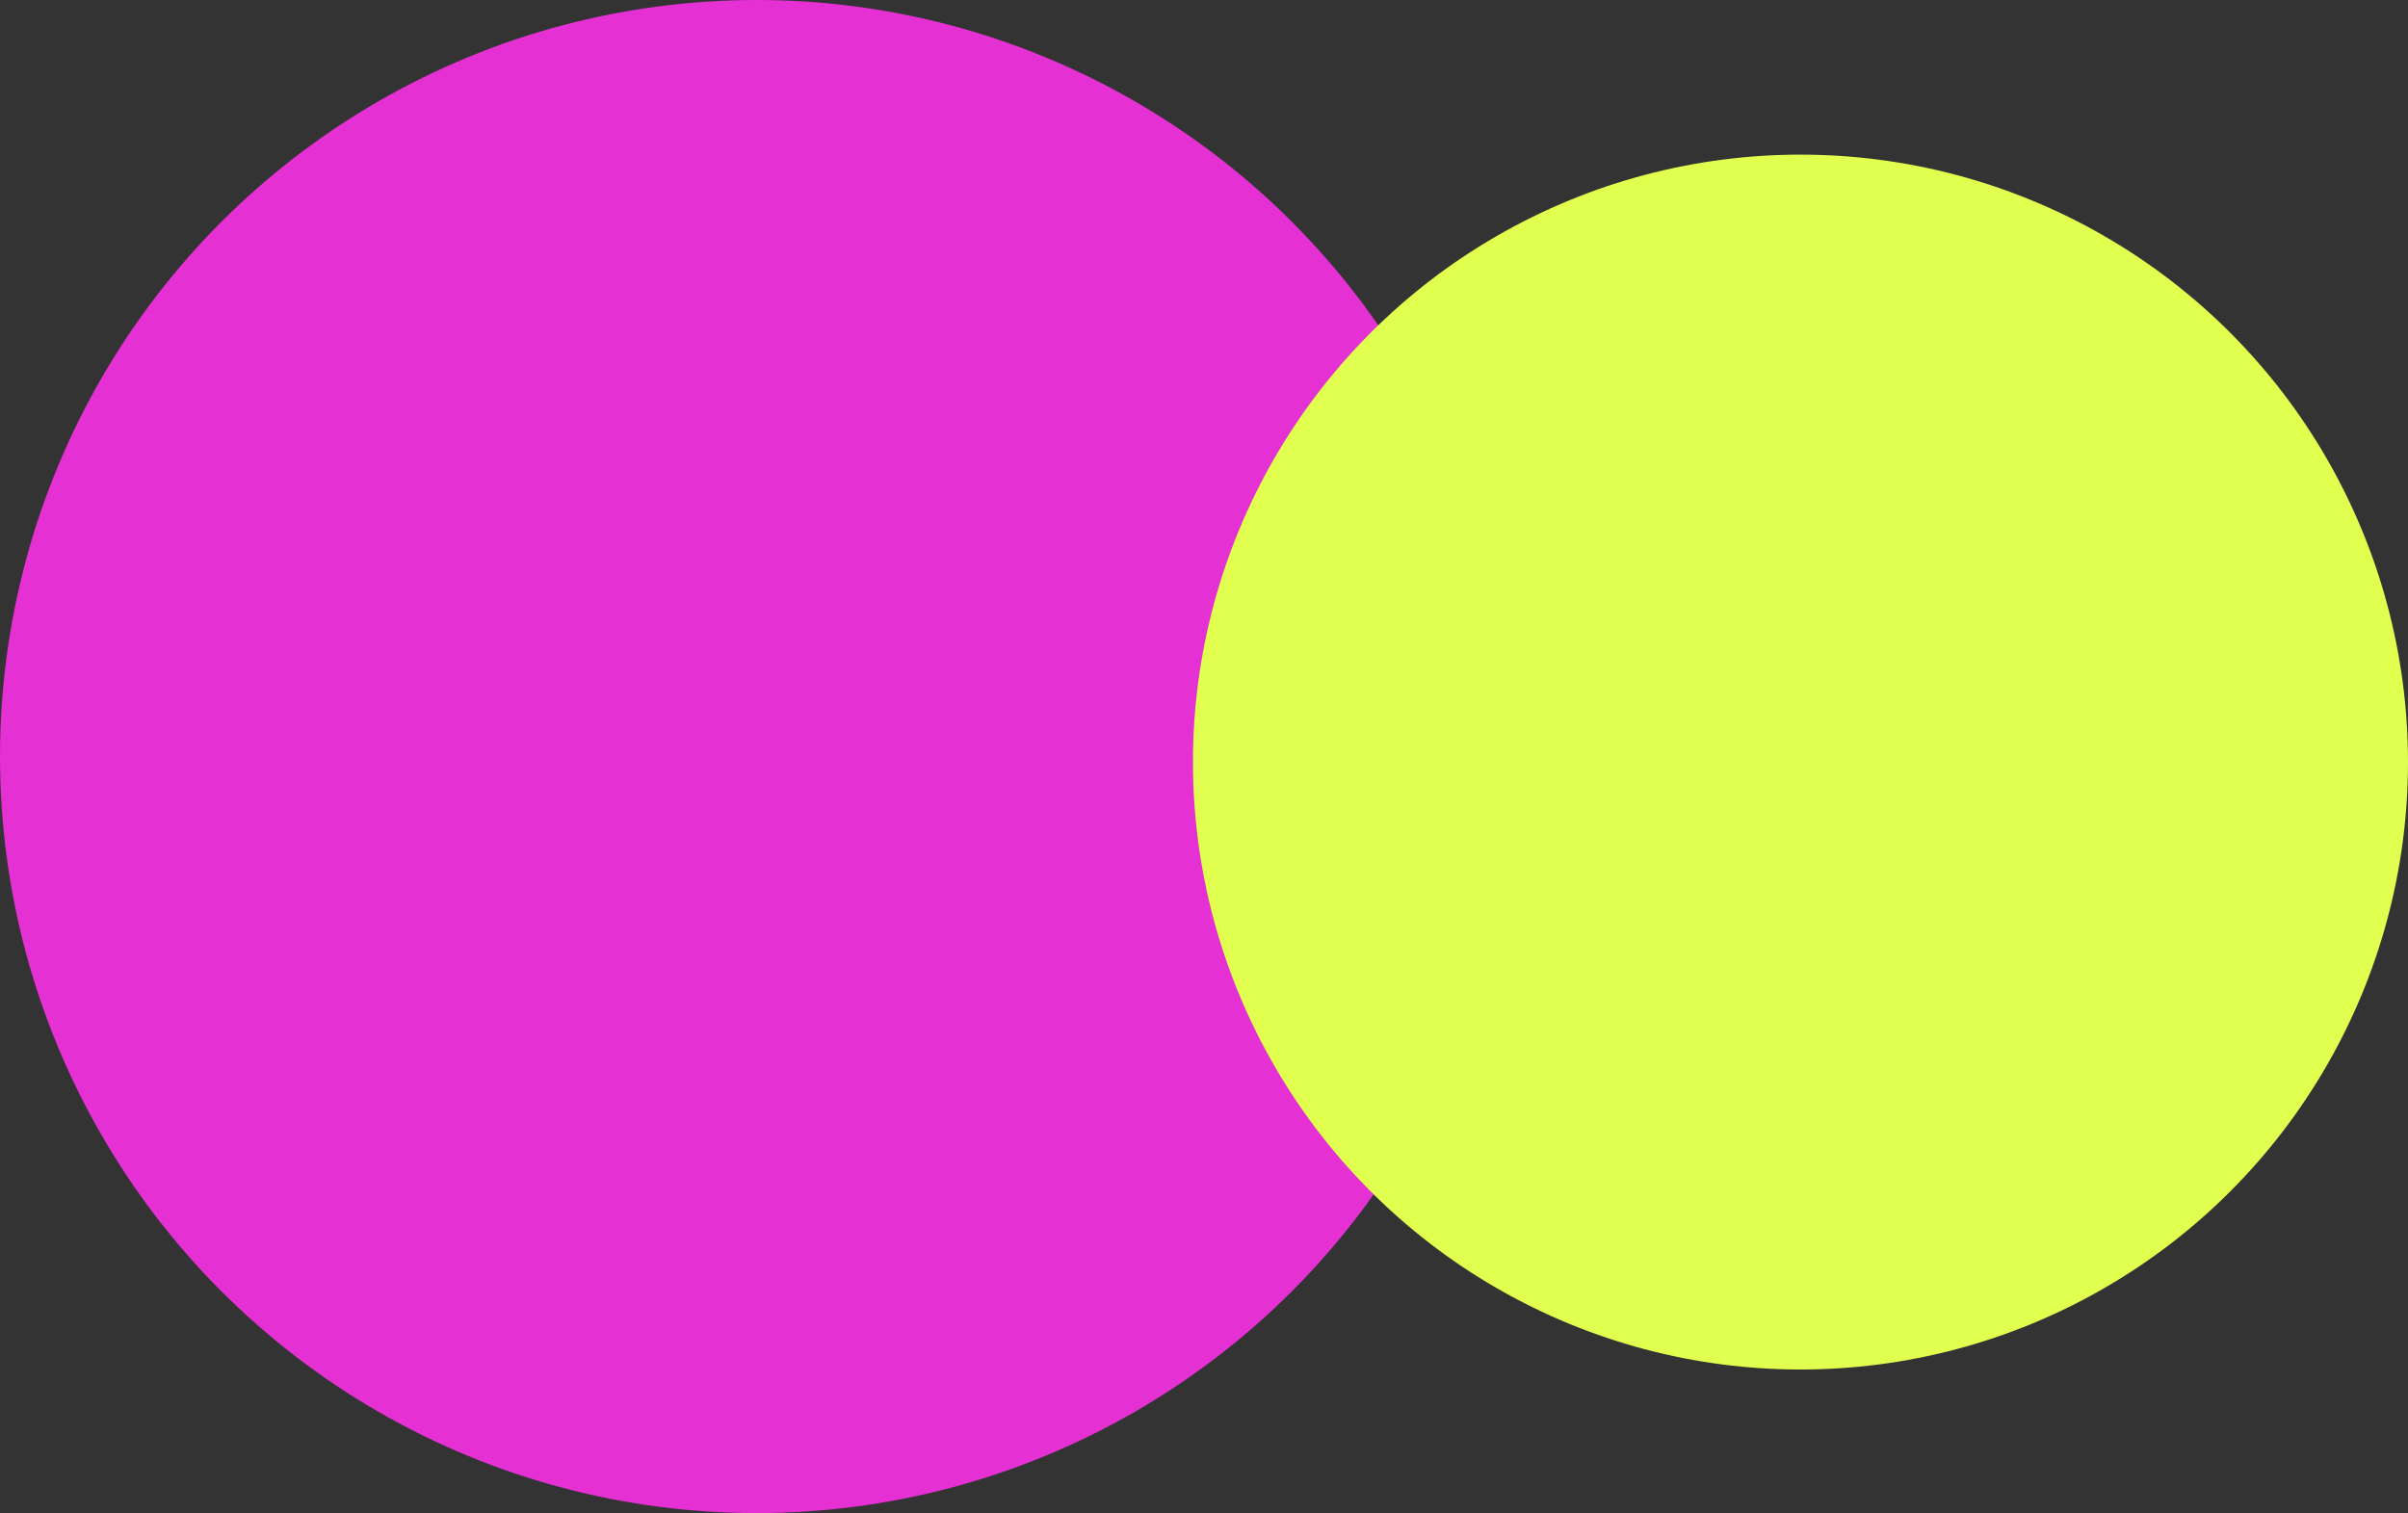 <svg xmlns="http://www.w3.org/2000/svg" width="218" height="137" viewBox="0 0 218 137"><rect x="0" y="0" width="218" height="137" fill="#333333" stroke="none"/><g id="Group_184" data-name="Group 184" transform="translate(-797 -4860)"><circle id="Ellipse_20" data-name="Ellipse 20" cx="68.5" cy="68.5" r="68.5" transform="translate(797 4860)" fill="#e530d3"></circle><circle id="Ellipse_21" data-name="Ellipse 21" cx="55" cy="55" r="55" transform="translate(905 4874)" fill="#e0ff4f"></circle></g></svg>